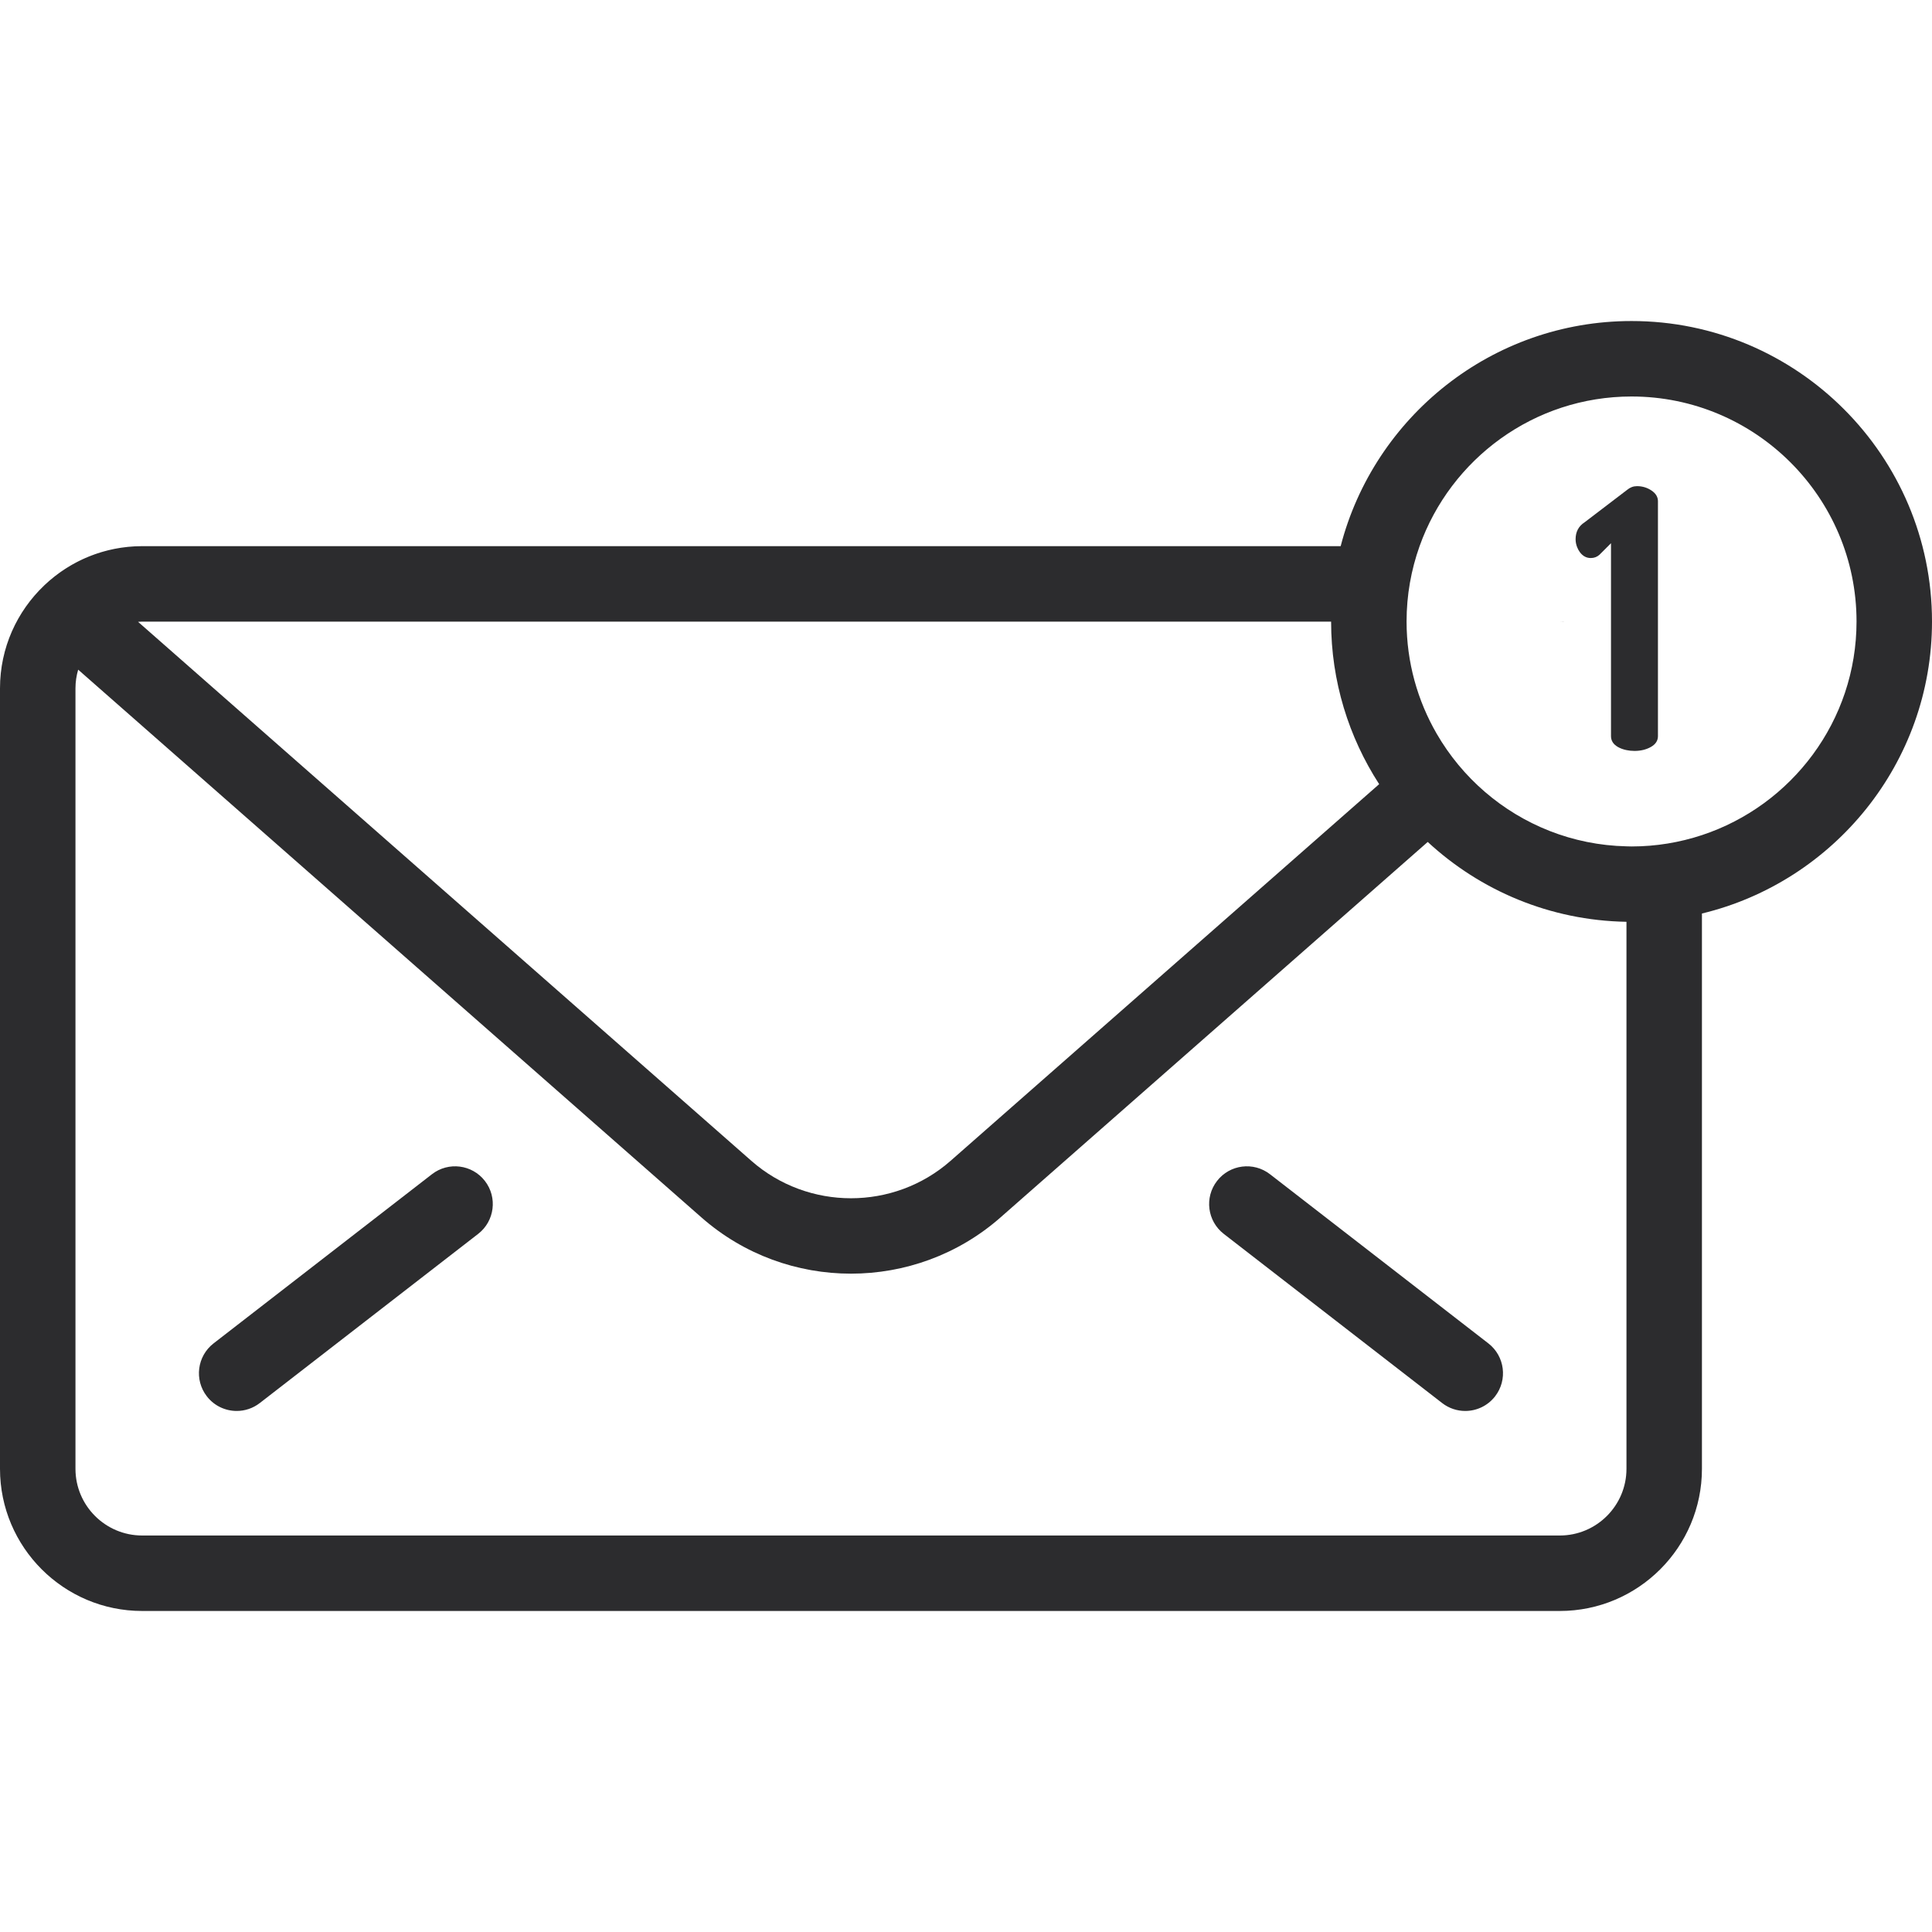 <svg xmlns="http://www.w3.org/2000/svg" version="1.1" xmlns:xlink="http://www.w3.org/1999/xlink" xmlns:svgjs="http://svgjs.com/svgjs" width="512" height="512" x="0" y="0" viewBox="0 0 512 512" style="enable-background:new 0 0 512 512" xml:space="preserve" class=""><g>
<g>
	<g>
		<g>
			<path d="M414.442,164.79l0.023-0.021c-0.365-0.022-0.732-0.034-1.102-0.034C413.727,164.735,414.083,164.768,414.442,164.79z" fill="#2c2c2e" data-original="#2c2c2e" class=""></path>
			<path d="M114.472,311.179l-57.875,44.833c-4.366,3.382-5.164,9.663-1.781,14.029c1.971,2.544,4.926,3.876,7.912,3.876
				c2.14,0,4.295-0.684,6.117-2.095l57.875-44.833c4.366-3.382,5.164-9.663,1.781-14.029
				C125.117,308.594,118.837,307.797,114.472,311.179z" fill="#2c2c2e" data-original="#2c2c2e" class=""></path>
			<path d="M322.529,312.96c-3.383,4.366-2.585,10.647,1.781,14.03l57.876,44.833c1.822,1.411,3.978,2.095,6.117,2.095
				c2.986,0,5.941-1.333,7.912-3.876c3.383-4.366,2.585-10.647-1.781-14.03l-57.876-44.833
				C332.192,307.797,325.912,308.594,322.529,312.96z" fill="#2c2c2e" data-original="#2c2c2e" class=""></path>
			<path d="M432.378,85.076c-37.012,0-68.205,25.386-77.086,59.66H37.667c-0.625,0-1.248,0.017-1.869,0.047
				c-0.237,0.012-0.471,0.035-0.707,0.051c-0.379,0.026-0.758,0.05-1.135,0.087c-0.288,0.028-0.575,0.068-0.862,0.103
				c-0.32,0.039-0.64,0.075-0.958,0.122c-0.309,0.046-0.615,0.102-0.922,0.155c-0.292,0.051-0.583,0.099-0.873,0.156
				c-0.317,0.063-0.631,0.135-0.946,0.206c-0.276,0.062-0.552,0.123-0.827,0.191c-0.318,0.079-0.633,0.167-0.949,0.254
				c-0.266,0.074-0.531,0.147-0.795,0.226c-0.317,0.095-0.632,0.198-0.947,0.302c-0.256,0.085-0.512,0.17-0.766,0.26
				c-0.316,0.112-0.629,0.23-0.942,0.351c-0.246,0.095-0.491,0.19-0.735,0.29c-0.316,0.13-0.63,0.265-0.943,0.403
				c-0.231,0.102-0.461,0.206-0.69,0.313c-0.321,0.15-0.639,0.304-0.956,0.463c-0.211,0.106-0.422,0.214-0.631,0.324
				c-0.33,0.173-0.657,0.352-0.982,0.535c-0.185,0.104-0.369,0.21-0.553,0.318c-0.344,0.202-0.686,0.409-1.024,0.623
				c-0.154,0.097-0.308,0.196-0.461,0.296c-0.361,0.235-0.719,0.476-1.073,0.724c-0.121,0.085-0.242,0.171-0.362,0.258
				c-0.379,0.273-0.755,0.552-1.125,0.839c-0.089,0.069-0.177,0.139-0.265,0.209c-0.392,0.31-0.779,0.626-1.159,0.953
				c-0.067,0.058-0.134,0.116-0.201,0.174c-0.39,0.339-0.775,0.686-1.153,1.042c-0.027,0.026-0.056,0.049-0.083,0.075
				c-0.015,0.014-0.027,0.03-0.041,0.043C4.513,161.993,0,171.677,0,182.403v206.854c0,20.77,16.897,37.667,37.667,37.667h375.696
				c20.77,0,37.667-16.897,37.667-37.667V242.091c34.931-8.42,60.97-39.914,60.97-77.393C512,120.794,476.281,85.076,432.378,85.076
				z M37.667,164.735h315.09c0.007,15.866,4.697,30.65,12.735,43.075l-113.577,99.82c-15.05,13.227-37.748,13.229-52.8,0
				L36.589,164.79C36.948,164.768,37.303,164.735,37.667,164.735z M431.031,389.257h-0.001c0,9.742-7.926,17.667-17.667,17.667
				H37.667c-9.741,0-17.667-7.926-17.667-17.667V182.403c0-1.715,0.258-3.368,0.715-4.937l165.197,145.186
				c11.29,9.923,25.444,14.883,39.604,14.882c14.155-0.001,28.315-4.962,39.603-14.882l113.244-99.526
				c13.897,12.857,32.368,20.819,52.668,21.159V389.257z M451.03,221.315c-5.872,1.94-12.139,3.004-18.652,3.004
				c-0.452,0-0.898-0.024-1.348-0.034c-14.324-0.32-27.412-5.711-37.543-14.453c-5.069-4.374-9.392-9.581-12.761-15.411
				c-5.053-8.747-7.963-18.88-7.97-29.686c0-0.013-0.001-0.025-0.001-0.038c0-7,1.223-13.717,3.448-19.962
				c8.229-23.086,30.298-39.66,56.174-39.66c32.876,0,59.622,26.746,59.622,59.622C492,191.06,474.796,213.465,451.03,221.315z" fill="#2c2c2e" data-original="#2c2c2e" class=""></path>
			<path d="M437.652,129.983c-1.148-0.766-2.426-1.148-3.828-1.148c-0.957,0-1.818,0.32-2.585,0.957l-11.296,8.615
				c-1.596,1.021-2.393,2.522-2.393,4.499c0,0.753,0.15,1.456,0.416,2.12c0.185,0.462,0.418,0.908,0.732,1.326
				c0.766,1.021,1.723,1.532,2.872,1.532c0.894,0,1.659-0.288,2.298-0.862l0.604-0.604c0.223,0.069,0.446,0.14,0.667,0.213
				c-0.22-0.073-0.438-0.151-0.66-0.22l2.451-2.452v3.312v33.168v14.637c0,1.213,0.605,2.17,1.818,2.872
				c0.677,0.393,1.443,0.663,2.28,0.836c0.661,0.136,1.364,0.217,2.124,0.217c1.658,0,3.111-0.35,4.355-1.053
				c1.244-0.702,1.866-1.659,1.866-2.872v-62.221h0.003C439.376,131.706,438.802,130.749,437.652,129.983z" fill="#2c2c2e" data-original="#2c2c2e" class=""></path>
		</g>
	</g>
</g>
<g>
</g>
<g>
</g>
<g>
</g>
<g>
</g>
<g>
</g>
<g>
</g>
<g>
</g>
<g>
</g>
<g>
</g>
<g>
</g>
<g>
</g>
<g>
</g>
<g>
</g>
<g>
</g>
<g>
</g>
</g></svg>
